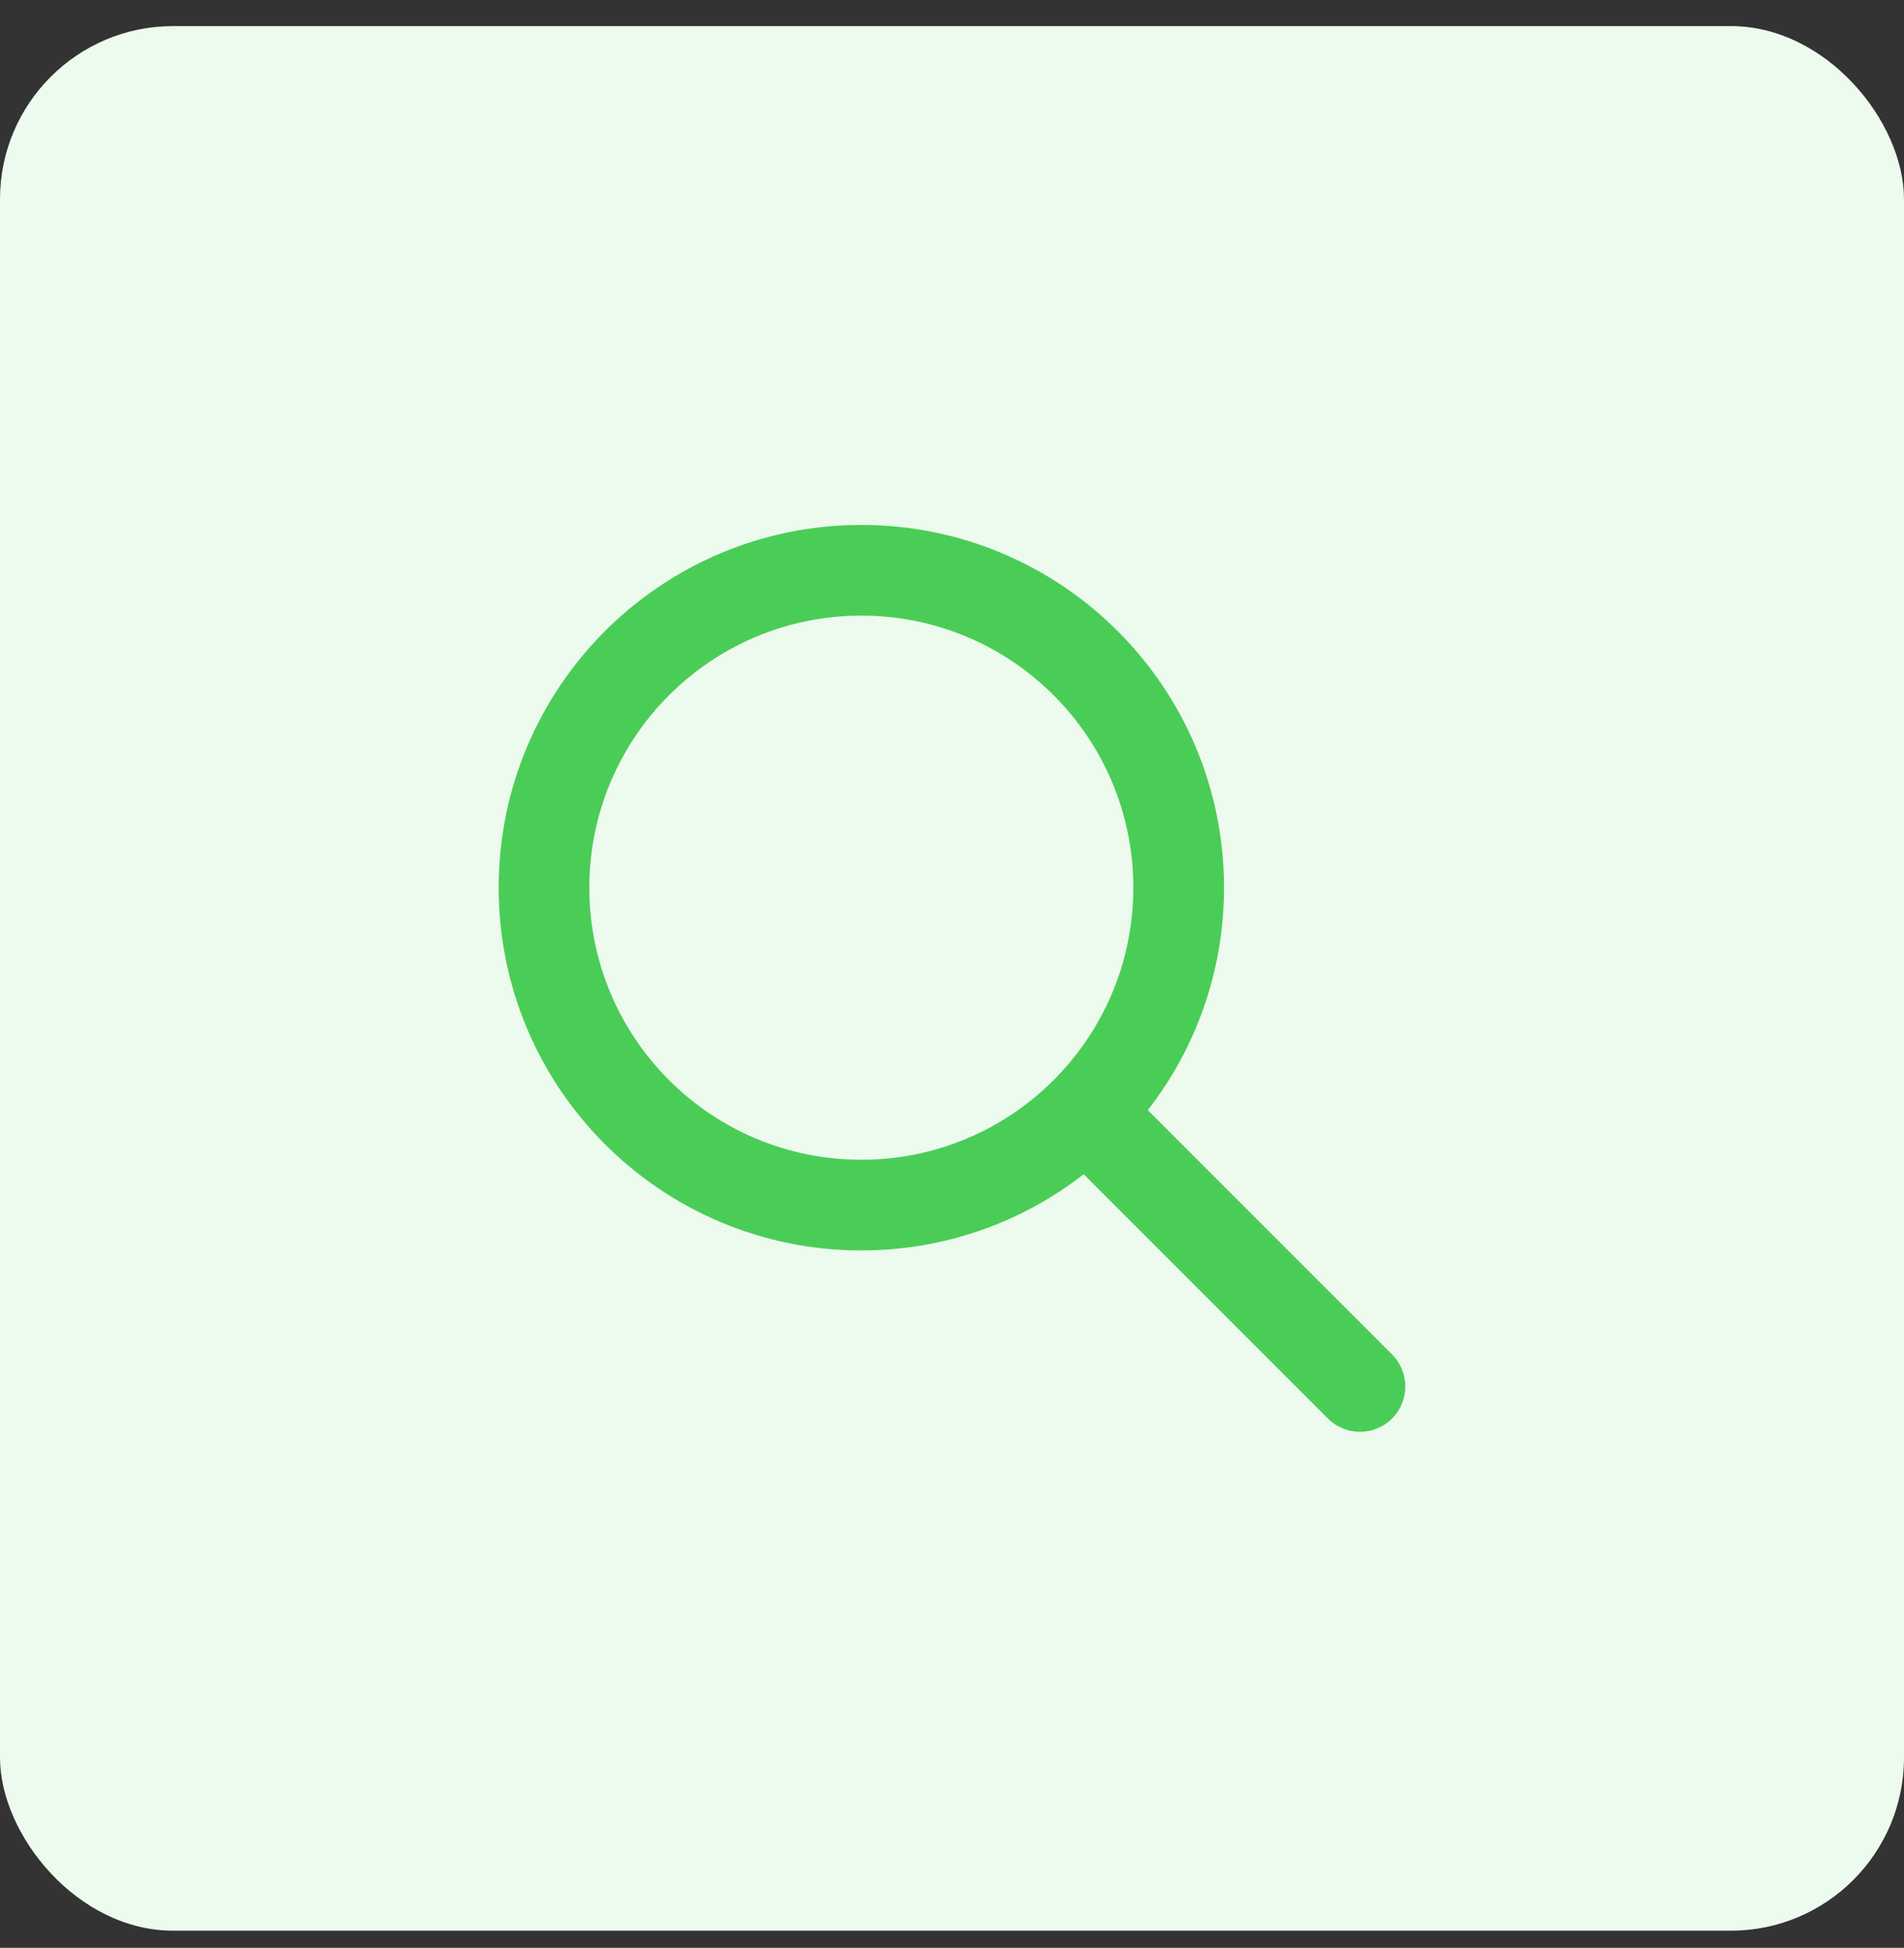 <svg width="44" height="45" viewBox="0 0 44 45" fill="none" xmlns="http://www.w3.org/2000/svg">
<rect x="0" y="0" width="44" height="45" fill="#333333" stroke="none"/>
<rect y="0.603" width="44" height="44" rx="4" fill="#EDFAEE"/>
<path fill-rule="evenodd" clip-rule="evenodd" d="M19.905 14.222C16.433 14.222 13.619 17.036 13.619 20.507C13.619 23.979 16.433 26.793 19.905 26.793C23.376 26.793 26.19 23.979 26.19 20.507C26.19 17.036 23.376 14.222 19.905 14.222ZM11.524 20.507C11.524 15.879 15.276 12.127 19.905 12.127C24.533 12.127 28.286 15.879 28.286 20.507C28.286 22.444 27.629 24.227 26.525 25.647L32.169 31.29C32.578 31.7 32.578 32.363 32.169 32.772C31.76 33.181 31.097 33.181 30.688 32.772L25.044 27.128C23.625 28.231 21.841 28.888 19.905 28.888C15.276 28.888 11.524 25.136 11.524 20.507Z" fill="#4ACD57"/>
</svg>
